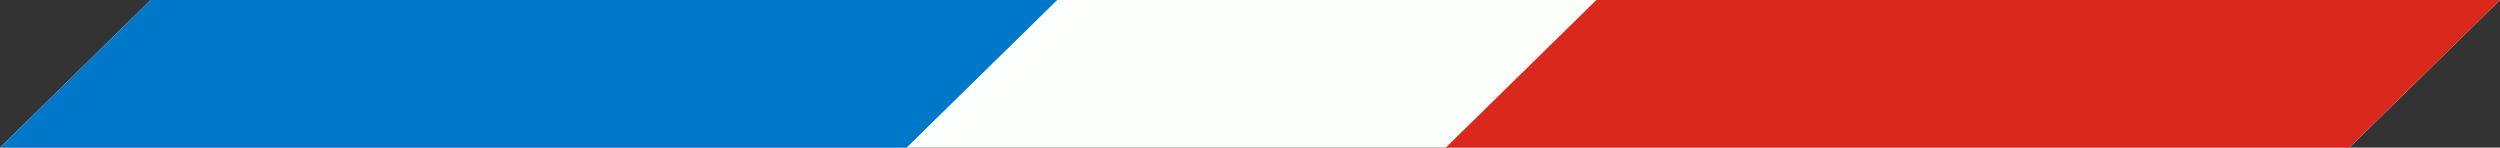 <?xml version="1.0" encoding="utf-8"?>
<!-- Generator: Adobe Illustrator 26.0.3, SVG Export Plug-In . SVG Version: 6.00 Build 0)  -->
<svg version="1.1" id="Laag_1" xmlns="http://www.w3.org/2000/svg" xmlns:xlink="http://www.w3.org/1999/xlink" x="0px" y="0px"
	 viewBox="0 0 83 4.9" style="enable-background:new 0 0 83 4.9;" xml:space="preserve">
<rect x="0" y="0" width="83" height="4.9" fill="#333333" stroke="none"/>
<style type="text/css">
	.st0{fill:#FDFFFC;}
	.st1{fill:#0078C9;}
	.st2{fill:#DA291C;}
</style>
<g>
	<polygon class="st0" points="78,4.9 0,4.9 5,0 83,0 	"/>
	<polygon class="st1" points="5,0 0,4.9 30.1,4.9 35.1,0 	"/>
	<polygon class="st2" points="53,0 48,4.9 78,4.9 83,0 	"/>
</g>
</svg>
